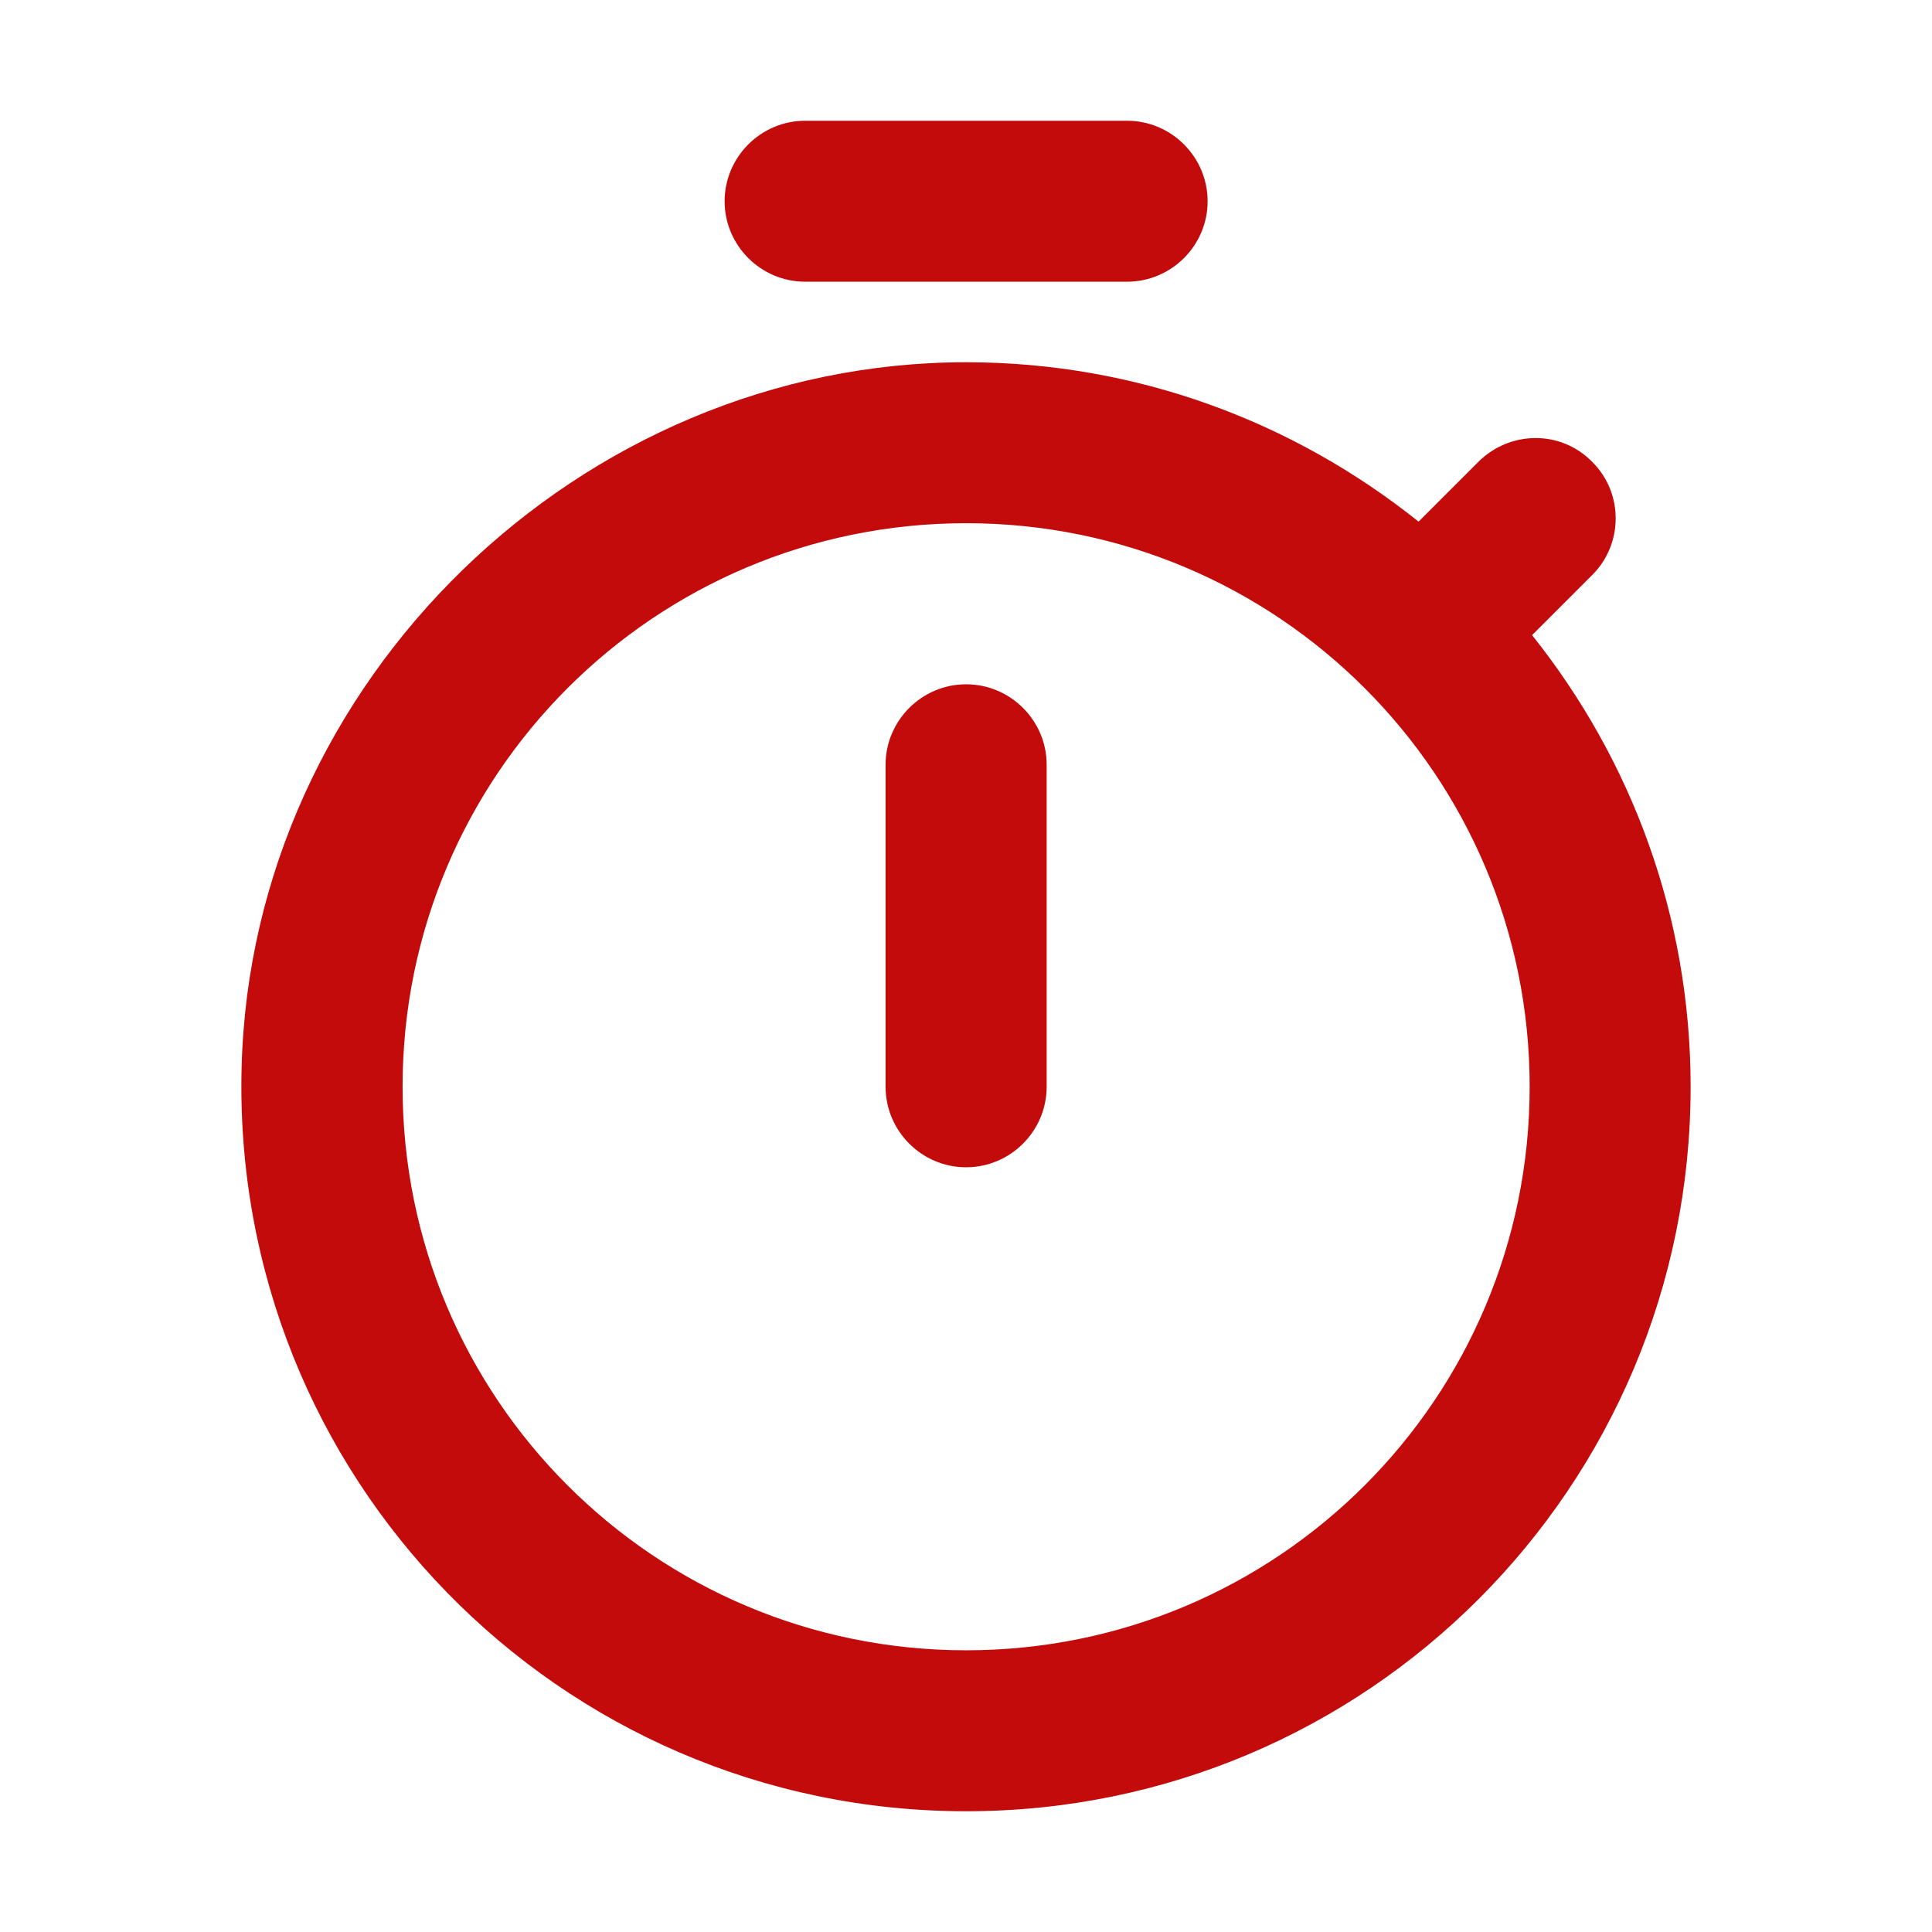 <svg width="16" height="16" viewBox="0 0 16 16" fill="none" xmlns="http://www.w3.org/2000/svg">
<path fill-rule="evenodd" clip-rule="evenodd" d="M6.668 1H9.334C9.701 1 10.001 1.3 10.001 1.667C10.001 2.033 9.701 2.333 9.334 2.333H6.668C6.301 2.333 6.001 2.033 6.001 1.667C6.001 1.3 6.301 1 6.668 1ZM8.668 9C8.668 9.367 8.368 9.667 8.001 9.667C7.634 9.667 7.334 9.367 7.334 9V6.333C7.334 5.967 7.634 5.667 8.001 5.667C8.368 5.667 8.668 5.967 8.668 6.333V9ZM12.688 5.26L13.188 4.76C13.441 4.507 13.448 4.087 13.188 3.827L13.181 3.82C12.921 3.56 12.508 3.567 12.248 3.82L11.748 4.32C10.714 3.493 9.414 3 8.001 3C4.801 3 2.081 5.64 2.001 8.84C1.914 12.227 4.628 15 8.001 15C11.321 15 14.001 12.313 14.001 9C14.001 7.587 13.508 6.287 12.688 5.26ZM3.334 9C3.334 11.58 5.421 13.667 8.001 13.667C10.581 13.667 12.668 11.58 12.668 9C12.668 6.42 10.581 4.333 8.001 4.333C5.421 4.333 3.334 6.42 3.334 9Z" fill="#C40B0B"/>
</svg>

